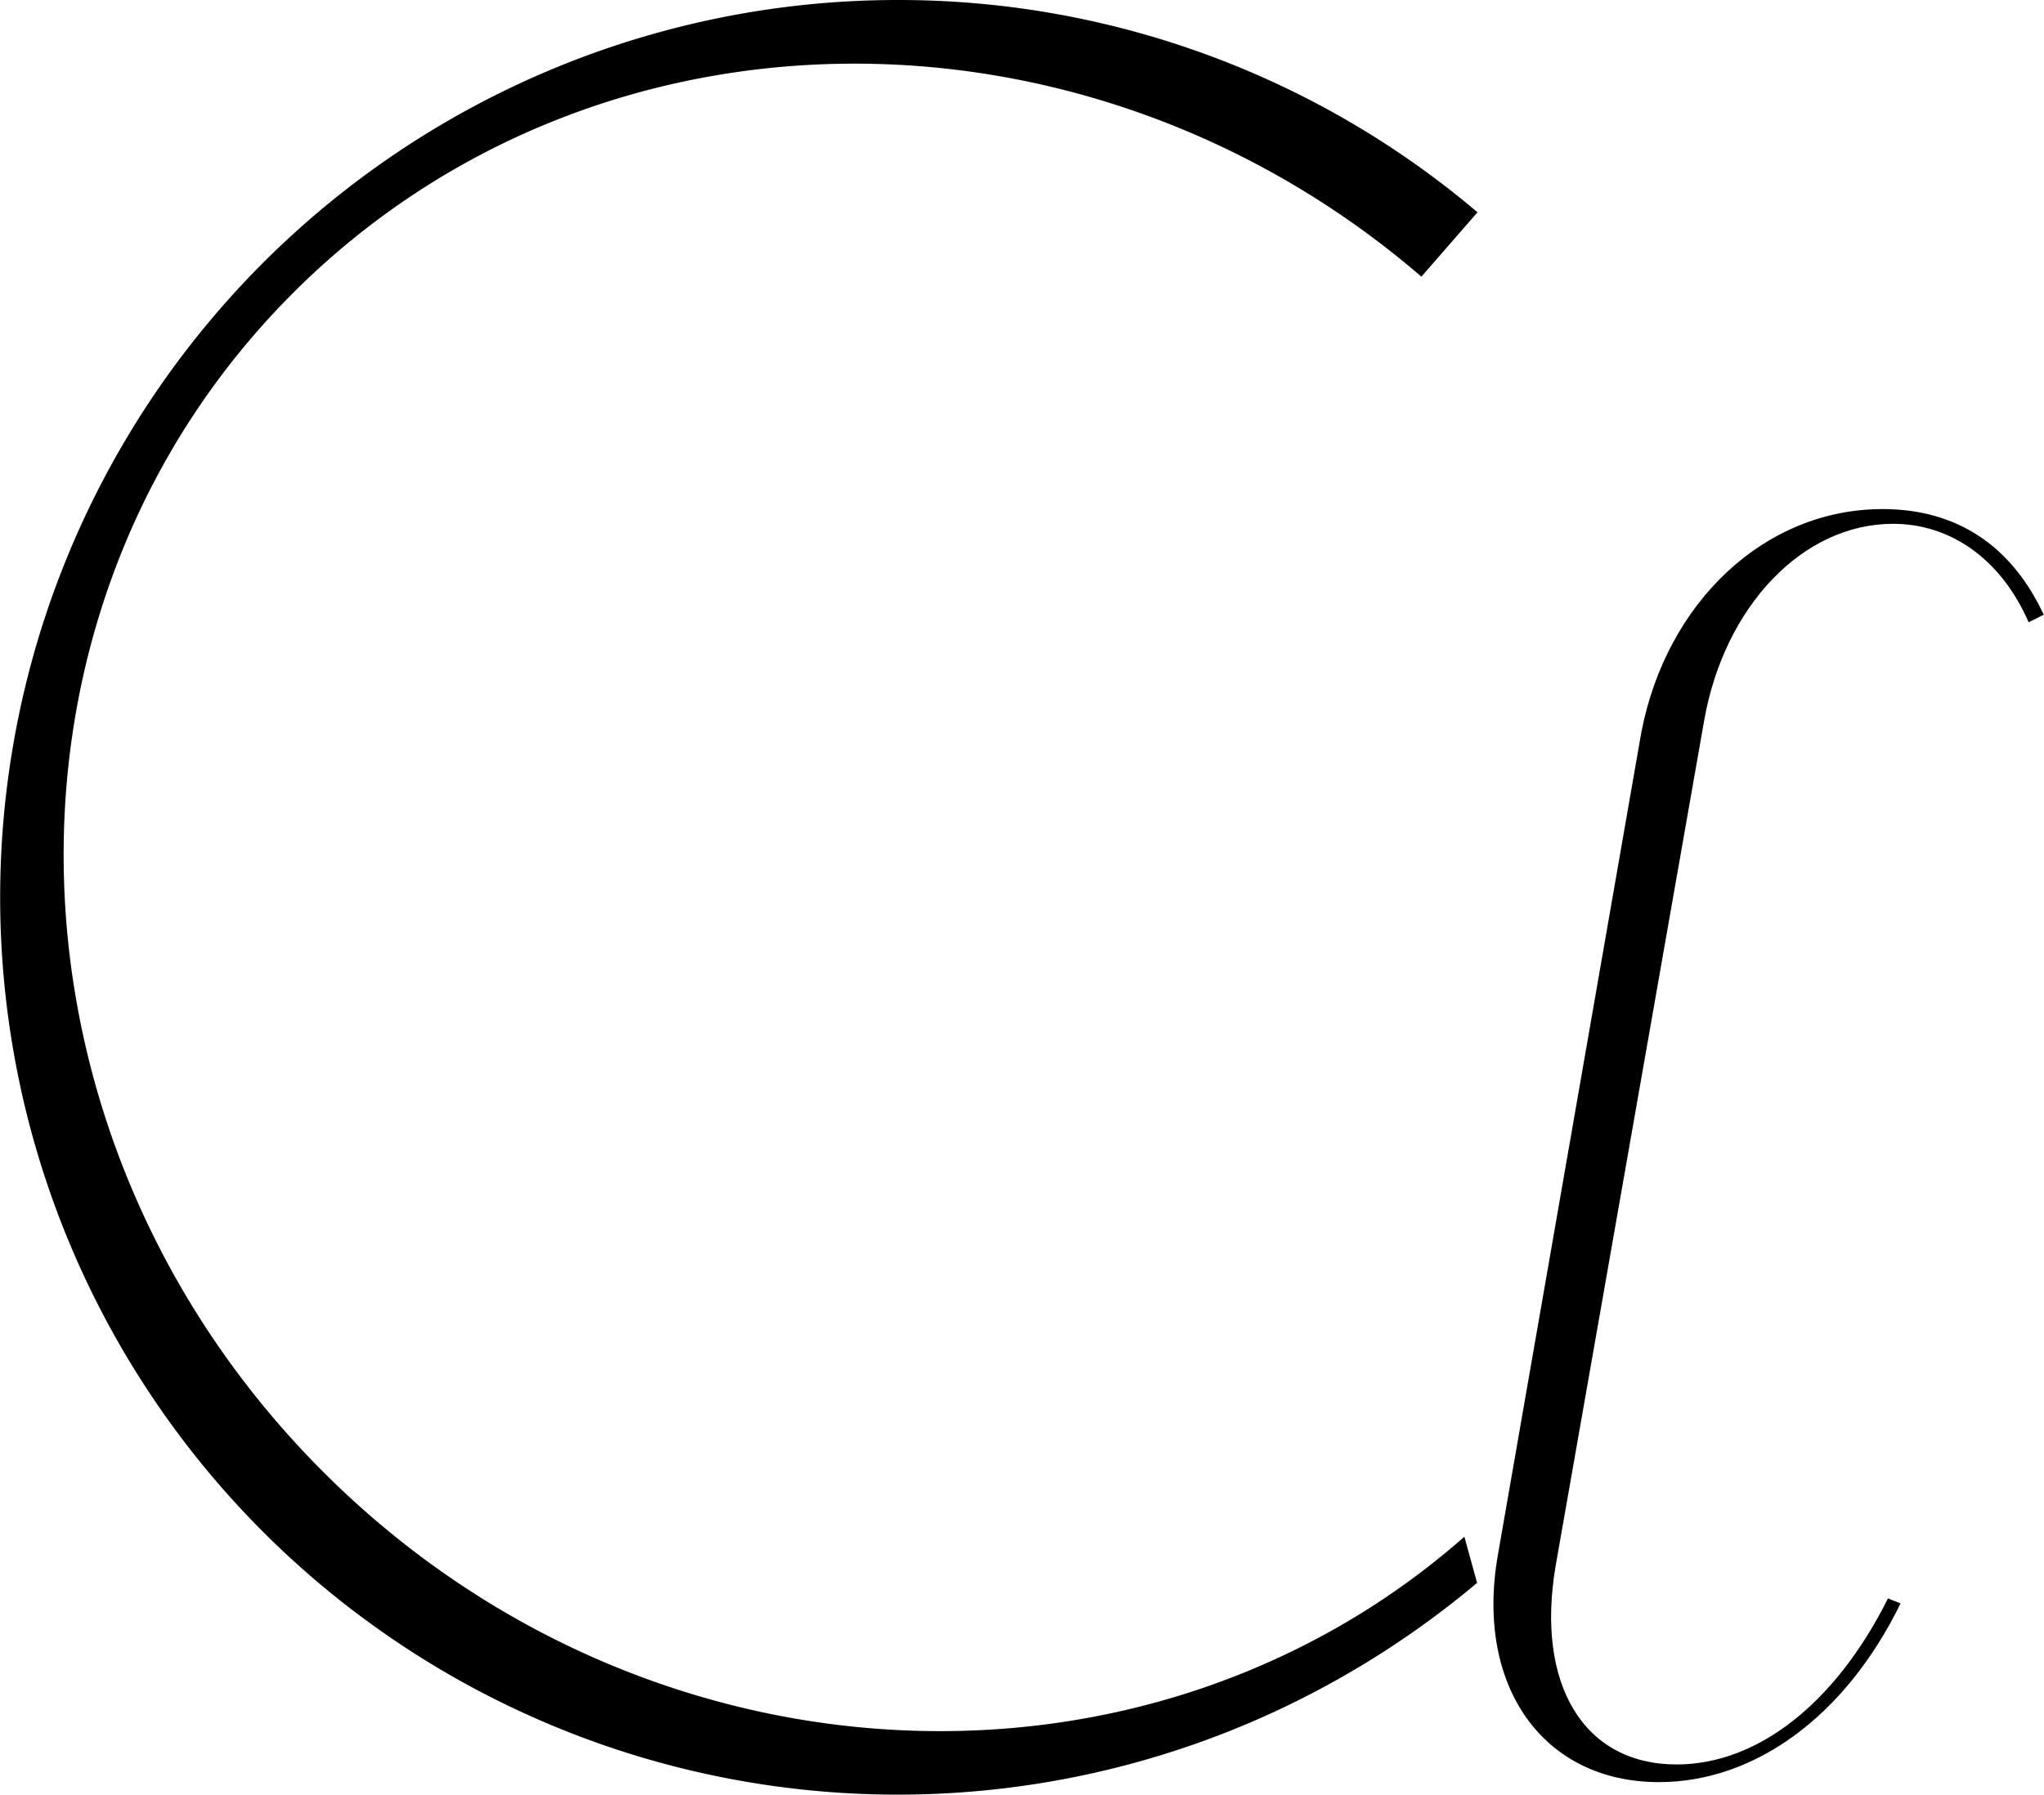 <?xml version="1.0" encoding="UTF-8"?> <svg xmlns="http://www.w3.org/2000/svg" viewBox="0 0 230.17 202.15"> <g id="Слой_2" data-name="Слой 2"> <g id="Слой_1-2" data-name="Слой 1"> <path d="M164.9,173.09l1.43,5.2a102.18,102.18,0,0,1-24.58,15.31A101.07,101.07,0,1,1,101.1,0a100.77,100.77,0,0,1,65.28,23.91l-6.32,7.25C122.41-1.25,67-1,33,33-2.73,68.73-1.21,128.19,36.4,165.79c30.36,30.36,75,37.17,109.83,19.84A86.39,86.39,0,0,0,164.9,173.09Z"></path> <path d="M212,57.34c8.22,0,14.46,4,18.14,11.9l-1.7.85C225.35,63,219.68,59,213.17,59c-10.21,0-19,9.35-21.26,22.11l-16.73,95.24c-2.27,13.32,3.12,22.39,13.61,22.39,9.07,0,17.86-6.8,23.81-18.7l1.42.56c-6.24,12.76-16.45,20.13-27.22,20.13-13,0-20.69-10.77-18.14-25.51l16.16-92.7C187.65,67.82,198.71,57.34,212,57.34Z"></path> </g> </g> </svg> 